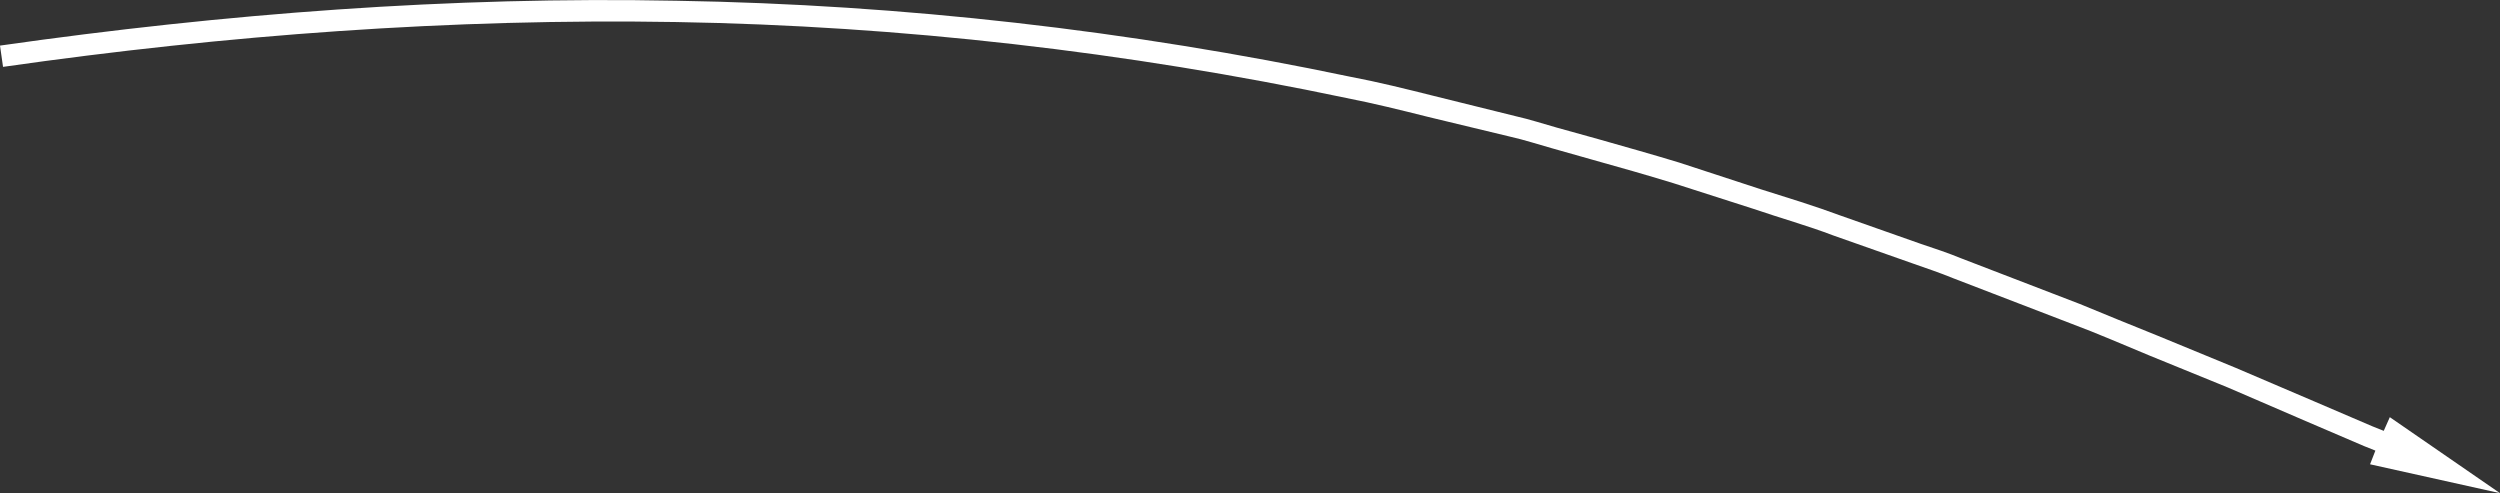 <?xml version="1.0" encoding="UTF-8"?> <!-- Generator: Adobe Illustrator 26.0.2, SVG Export Plug-In . SVG Version: 6.00 Build 0) --> <svg xmlns="http://www.w3.org/2000/svg" xmlns:xlink="http://www.w3.org/1999/xlink" id="Слой_1" x="0px" y="0px" viewBox="0 0 329 64.9" style="enable-background:new 0 0 329 64.9;" xml:space="preserve"><rect x="0" y="0" width="329" height="64.9" fill="#333333" stroke="none"/> <style type="text/css"> .st0{fill:#FFFFFF;} </style> <path class="st0" d="M311.9,61.1l17.1,3.8l-14.5-10l-0.8,1.8l-1.5-0.6l-7.7-3.3l-10.3-4.4L284,44.2c-3.5-1.4-6.9-2.8-10.3-4.2 l-10.4-4l-5.2-2c-1.7-0.7-3.5-1.3-5.3-1.9l-10.5-3.7c-3.5-1.3-7.1-2.4-10.6-3.5L221,21.4c-3.6-1.1-7.2-2.1-10.7-3.1l-5.4-1.5 c-1.8-0.5-3.6-1.1-5.4-1.5l-10.9-2.7c-3.6-0.9-7.2-1.8-10.9-2.5C148.6,4,118.9,0.6,89.1,0.1C59.3-0.5,29.5,1.8,0,6l0.4,2.8 c29.4-4.2,59-6.4,88.6-5.9c29.6,0.5,59.2,3.9,88.2,10c3.6,0.7,7.2,1.6,10.8,2.5l10.8,2.6c1.8,0.4,3.6,1,5.4,1.5l5.3,1.5 c3.6,1,7.1,2,10.7,3.1l10.6,3.4c3.5,1.2,7.1,2.2,10.5,3.5l10.5,3.7c1.7,0.6,3.5,1.2,5.2,1.9l5.2,2l10.4,4c3.5,1.3,6.9,2.8,10.3,4.2 l10.3,4.2l10.2,4.4l7.7,3.3l1.5,0.6L311.9,61.1z"></path> </svg> 